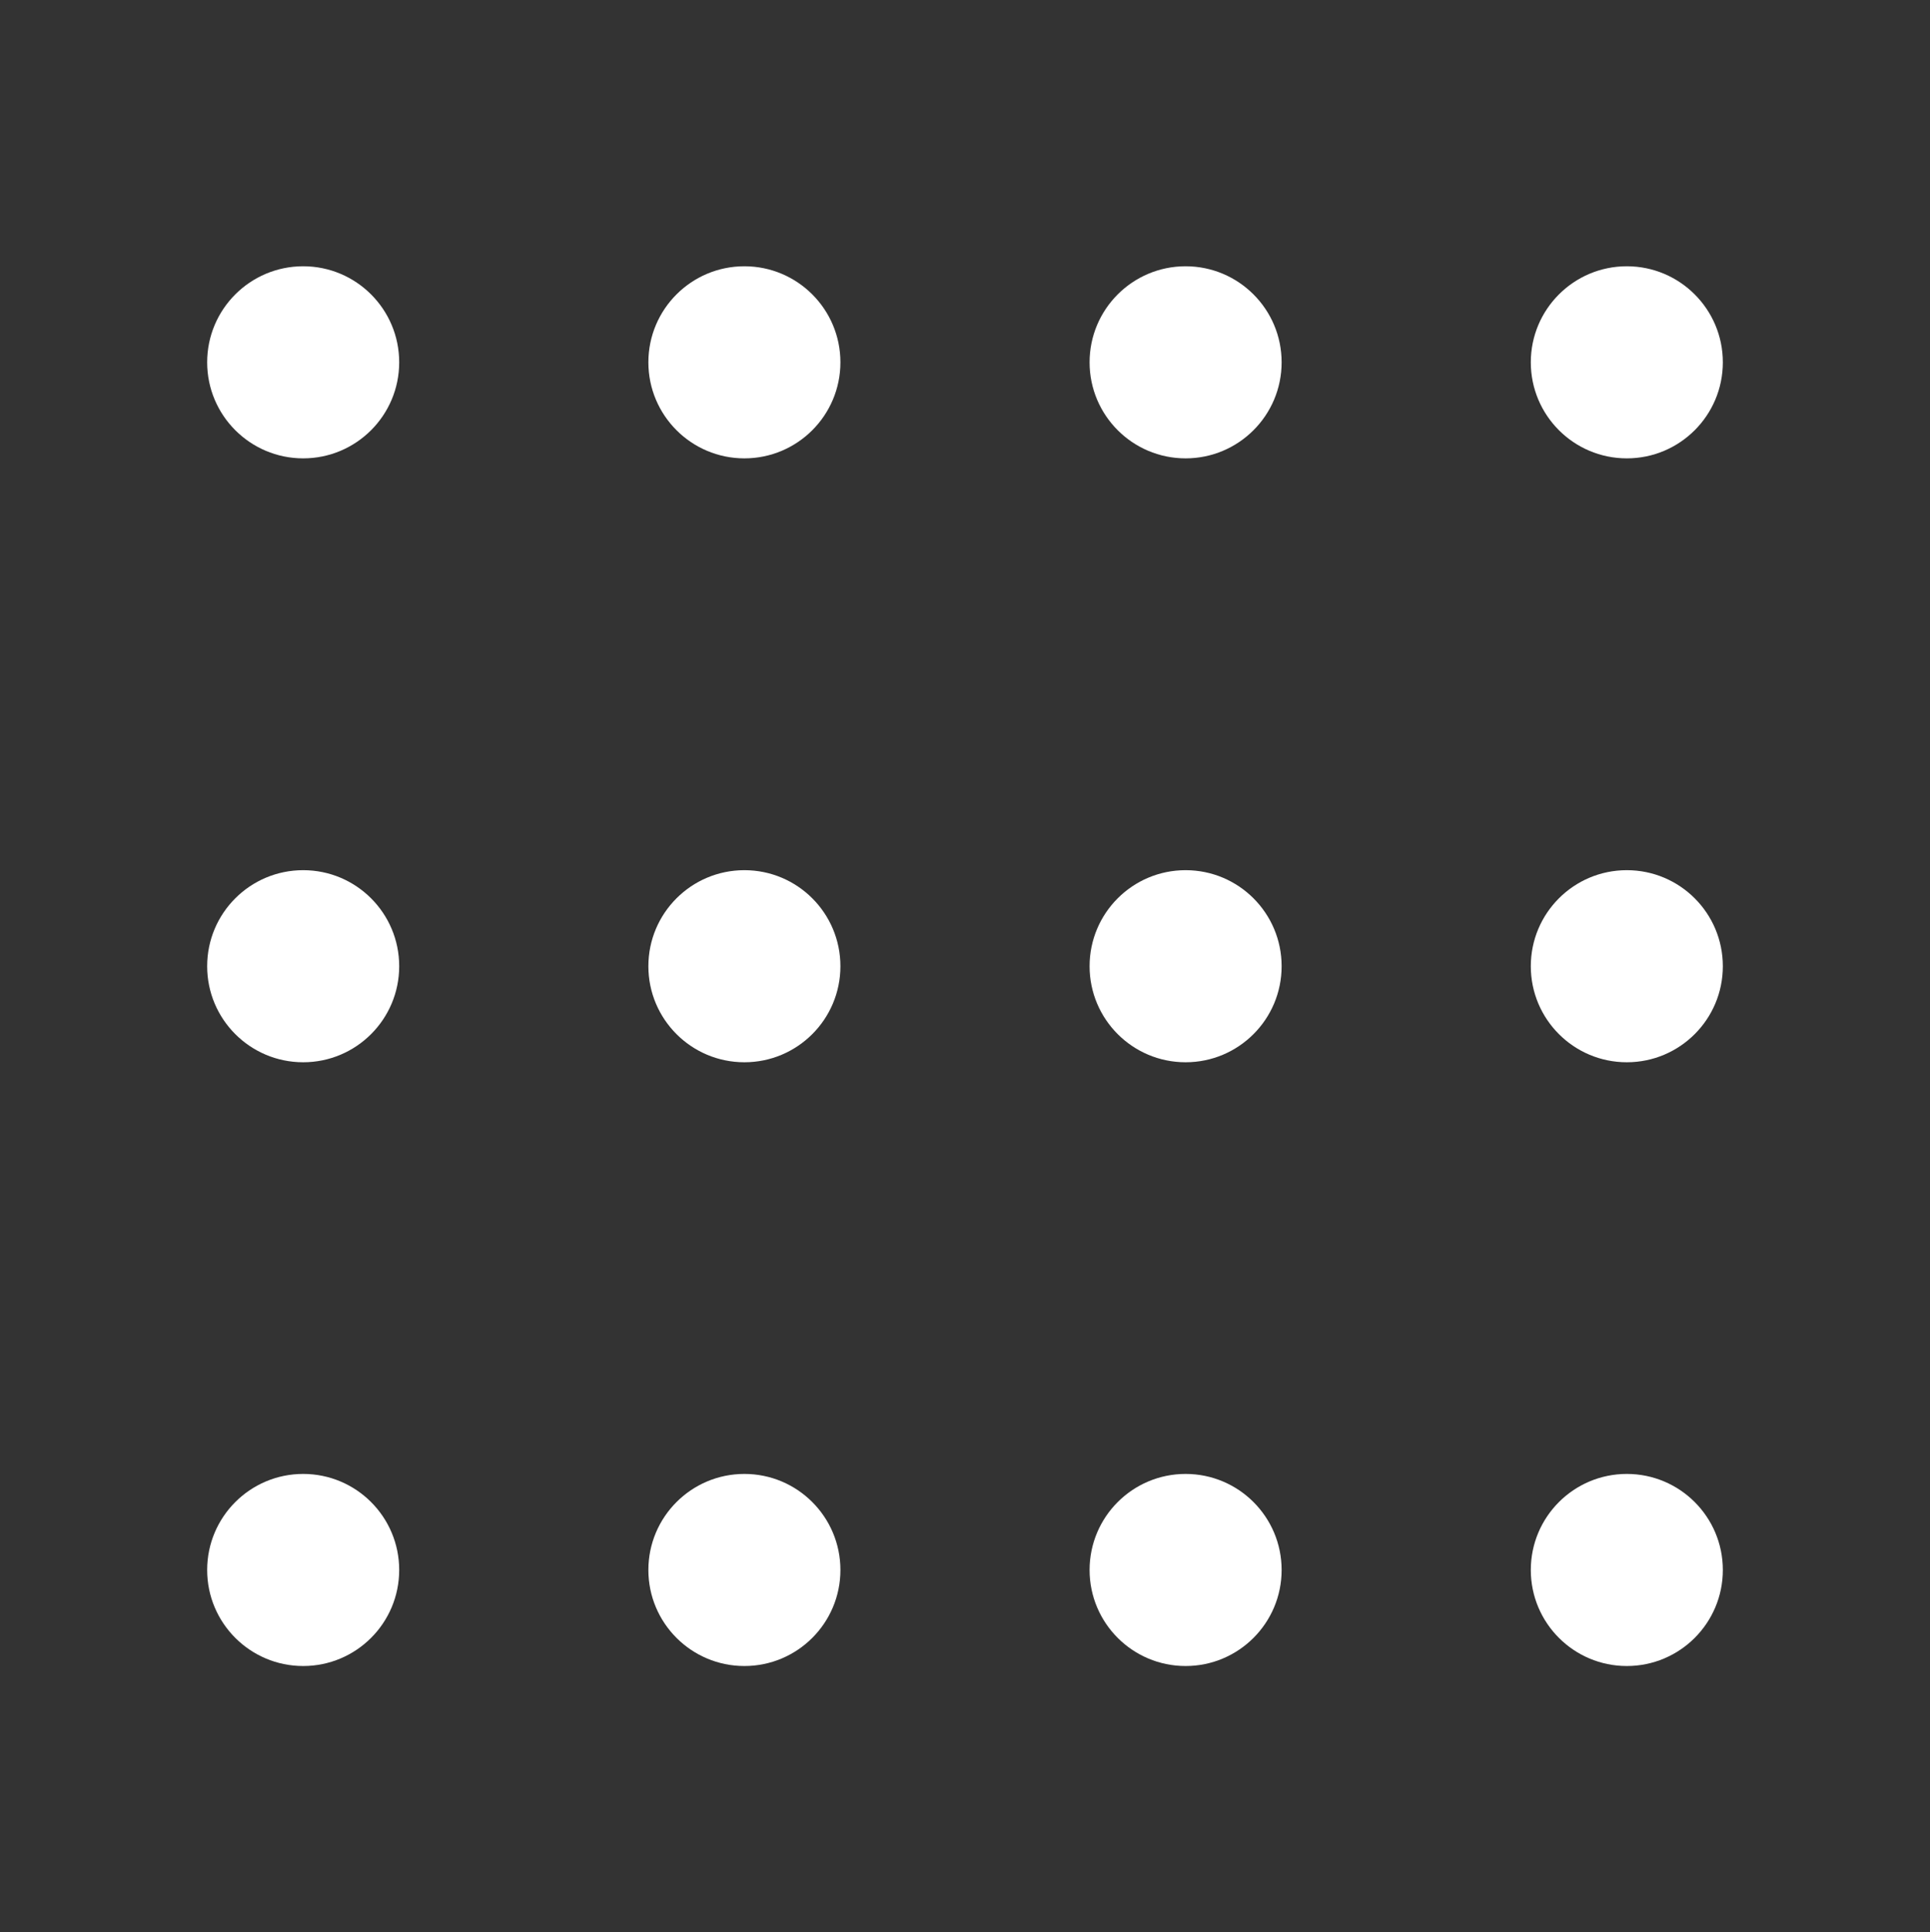 <?xml version="1.0" encoding="utf-8"?>
<!-- Generator: Adobe Illustrator 16.0.4, SVG Export Plug-In . SVG Version: 6.00 Build 0)  -->
<!DOCTYPE svg PUBLIC "-//W3C//DTD SVG 1.1//EN" "http://www.w3.org/Graphics/SVG/1.1/DTD/svg11.dtd">
<svg version="1.1" id="Layer_1" xmlns="http://www.w3.org/2000/svg" xmlns:xlink="http://www.w3.org/1999/xlink" x="0px" y="0px"
	 width="25.266px" height="25.291px" viewBox="0 0 25.266 25.291" enable-background="new 0 0 25.266 25.291" xml:space="preserve">
<rect x="0" y="0" width="25.266" height="25.291" fill="#333333" stroke="none"/>
<g display="none">
	<g display="inline">
		<path id="SVGID_1_" fill="#FFFFFF" d="M11.424,20.729c-0.105-0.025-0.212-0.049-0.316-0.072v-4.631
			c0.016,0.004,0.03,0.006,0.046,0.012c0.826,0.193,1.769,0.416,2.702,0.416v4.664c-0.005,0-0.011,0-0.018,0
			C13.084,21.118,12.263,20.928,11.424,20.729 M14.448,16.42c0.674-0.076,1.327-0.301,1.914-0.767v4.031
			c-0.521,0.863-1.172,1.26-1.914,1.388V16.42z M8.265,19.999v-4.631c0.925,0.219,1.722,0.404,2.247,0.521v4.631
			C9.945,20.392,9.156,20.208,8.265,19.999 M5.342,19.301v-4.629c0.787,0.188,1.587,0.379,2.33,0.558v4.627
			C6.92,19.678,6.122,19.489,5.342,19.301 M11.424,14.881c-0.191-0.045-0.383-0.09-0.569-0.131
			c-0.128-0.028-0.277-0.062-0.439-0.101l0.824-0.059l0.436,0.348C11.592,14.92,11.508,14.903,11.424,14.881 M12.947,15.198
			l-0.834-0.666l3.962-0.279c-0.617,0.77-1.389,1.02-2.245,1.02C13.543,15.272,13.249,15.243,12.947,15.198 M2.334,18.579v-4.627
			c0.703,0.168,1.54,0.369,2.415,0.58v4.627C3.859,18.946,3.018,18.743,2.334,18.579 M16.955,15.069
			c0.312-0.379,0.593-0.851,0.836-1.436c0.049-0.119,0.104-0.246,0.158-0.378v2.888c-0.388,0.873-0.729,1.649-0.994,2.271V15.069z
			 M4.372,13.222l-1.638-1.384l4.654-0.321l3.167,2.53l-2.101,0.146C7.192,13.897,5.706,13.541,4.372,13.222 M8.262,11.456
			l5.031-0.349l3.1,2.528l-4.965,0.351L8.262,11.456z M14.16,11.046l3.562-0.246c-0.39,0.88-0.737,1.684-1.009,2.332L14.16,11.046z
			 M18.542,11.882c0.232-0.528,0.482-1.094,0.744-1.676v2.956c-0.255,0.563-0.504,1.119-0.744,1.651V11.882z M4.079,8.113
			l5.115-0.354l3.431,2.8l-5.046,0.35L4.079,8.113z M10.057,7.699l4.907-0.34l3.227,2.392c-0.066,0.147-0.132,0.292-0.196,0.438
			L13.488,10.5L10.057,7.699z M19.878,8.891c0.277-0.612,0.557-1.225,0.826-1.817v2.961c-0.271,0.598-0.549,1.207-0.826,1.818V8.891
			z M15.875,7.295l3.536-0.244c-0.322,0.707-0.652,1.434-0.973,2.146L15.875,7.295z M21.297,5.783
			c0.205-0.446,0.399-0.866,0.576-1.249v2.94c-0.184,0.402-0.376,0.823-0.576,1.26V5.783z M15.728,2.99l4.08,3.198
			c-0.039,0.083-0.077,0.166-0.114,0.249l-4.551,0.314L10.071,2.99H9.076l5.156,3.825L9.387,7.151L4.302,3
			C4.034,3.016,3.774,3.06,3.526,3.132L8.523,7.21l-5.13,0.356L1.058,5.701c-0.055,0.22-0.086,0.448-0.098,0.681l1.559,1.244
			L0.954,7.735V8.33l2.251-0.155l3.5,2.796L2.083,11.29l-1.129-0.953v0.776l0.28,0.236l-0.28,0.019v0.594l0.93-0.063l1.203,1.014
			c-0.97-0.232-1.742-0.42-2.133-0.514v1.219c0.213,0.052,0.479,0.117,0.789,0.189v4.629c-0.335-0.08-0.604-0.146-0.789-0.19v1.221
			c1.848,0.445,7.759,1.871,9.645,2.289c0.183,0.041,0.366,0.086,0.556,0.129c0.828,0.195,1.771,0.418,2.707,0.418
			c1.514,0,3.005-0.586,3.931-2.817c1.176-2.838,5.228-11.663,6.521-14.479c-0.198-0.41-0.474-0.777-0.808-1.082
			c-0.185,0.401-0.554,1.204-1.039,2.258V3.259C22.1,3.107,21.699,3.018,21.28,2.997c-0.312,0.673-0.741,1.599-1.218,2.637
			L16.689,2.99H15.728z"/>
	</g>
	<g display="inline">
		<defs>
			<path id="SVGID_2_" d="M11.424,20.729c-0.105-0.025-0.212-0.049-0.316-0.072v-4.631c0.016,0.004,0.03,0.006,0.046,0.012
				c0.826,0.193,1.769,0.416,2.702,0.416v4.664c-0.005,0-0.011,0-0.018,0C13.084,21.118,12.263,20.928,11.424,20.729 M14.448,16.42
				c0.674-0.076,1.327-0.301,1.914-0.767v4.031c-0.521,0.863-1.172,1.26-1.914,1.388V16.42z M8.265,19.999v-4.631
				c0.925,0.219,1.722,0.404,2.247,0.521v4.631C9.945,20.392,9.156,20.208,8.265,19.999 M5.342,19.301v-4.629
				c0.787,0.188,1.587,0.379,2.33,0.558v4.627C6.92,19.678,6.122,19.489,5.342,19.301 M11.424,14.881
				c-0.191-0.045-0.383-0.09-0.569-0.131c-0.128-0.028-0.277-0.062-0.439-0.101l0.824-0.059l0.436,0.348
				C11.592,14.92,11.508,14.903,11.424,14.881 M12.947,15.198l-0.834-0.666l3.962-0.279c-0.617,0.77-1.389,1.02-2.245,1.02
				C13.543,15.272,13.249,15.243,12.947,15.198 M2.334,18.579v-4.627c0.703,0.168,1.54,0.369,2.415,0.58v4.627
				C3.859,18.946,3.018,18.743,2.334,18.579 M16.955,15.069c0.312-0.379,0.593-0.851,0.836-1.436
				c0.049-0.119,0.104-0.246,0.158-0.378v2.888c-0.388,0.873-0.729,1.649-0.994,2.271V15.069z M4.372,13.222l-1.638-1.384
				l4.654-0.321l3.167,2.53l-2.101,0.146C7.192,13.897,5.706,13.541,4.372,13.222 M8.262,11.456l5.031-0.349l3.1,2.528l-4.965,0.351
				L8.262,11.456z M14.16,11.046l3.562-0.246c-0.39,0.88-0.737,1.684-1.009,2.332L14.16,11.046z M18.542,11.882
				c0.232-0.528,0.482-1.094,0.744-1.676v2.956c-0.255,0.563-0.504,1.119-0.744,1.651V11.882z M4.079,8.113l5.115-0.354l3.431,2.8
				l-5.046,0.35L4.079,8.113z M10.057,7.699l4.907-0.34l3.227,2.392c-0.066,0.147-0.132,0.292-0.196,0.438L13.488,10.5L10.057,7.699
				z M19.878,8.891c0.277-0.612,0.557-1.225,0.826-1.817v2.961c-0.271,0.598-0.549,1.207-0.826,1.818V8.891z M15.875,7.295
				l3.536-0.244c-0.322,0.707-0.652,1.434-0.973,2.146L15.875,7.295z M21.297,5.783c0.205-0.446,0.399-0.866,0.576-1.249v2.94
				c-0.184,0.402-0.376,0.823-0.576,1.26V5.783z M15.728,2.99l4.08,3.198c-0.039,0.083-0.077,0.166-0.114,0.249l-4.551,0.314
				L10.071,2.99H9.076l5.156,3.825L9.387,7.151L4.302,3C4.034,3.016,3.774,3.06,3.526,3.132L8.523,7.21l-5.13,0.356L1.058,5.701
				c-0.055,0.22-0.086,0.448-0.098,0.681l1.559,1.244L0.954,7.735V8.33l2.251-0.155l3.5,2.796L2.083,11.29l-1.129-0.953v0.776
				l0.28,0.236l-0.28,0.019v0.594l0.93-0.063l1.203,1.014c-0.97-0.232-1.742-0.42-2.133-0.514v1.219
				c0.213,0.052,0.479,0.117,0.789,0.189v4.629c-0.335-0.08-0.604-0.146-0.789-0.19v1.221c1.848,0.445,7.759,1.871,9.645,2.289
				c0.183,0.041,0.366,0.086,0.556,0.129c0.828,0.195,1.771,0.418,2.707,0.418c1.514,0,3.005-0.586,3.931-2.817
				c1.176-2.838,5.228-11.663,6.521-14.479c-0.198-0.41-0.474-0.777-0.808-1.082c-0.185,0.401-0.554,1.204-1.039,2.258V3.259
				C22.1,3.107,21.699,3.018,21.28,2.997c-0.312,0.673-0.741,1.599-1.218,2.637L16.689,2.99H15.728z"/>
		</defs>
		<clipPath id="SVGID_3_">
			<use xlink:href="#SVGID_2_"  overflow="visible"/>
		</clipPath>
		<rect x="0.954" y="2.99" clip-path="url(#SVGID_3_)" fill="#FFFFFF" width="23.358" height="19.312"/>
	</g>
</g>
<g display="none">
	<g display="inline">
		<g>
			<rect x="6.8" y="2.869" fill="#FFFFFF" width="1.153" height="19.554"/>
			<rect x="17.479" y="2.869" fill="#FFFFFF" width="1.152" height="19.554"/>
		</g>
	</g>
	<g display="inline">
		<g>
			<path fill="none" stroke="#FFFFFF" stroke-width="1.154" stroke-miterlimit="10" d="M4.37,12.459
				c0-4.583,3.715-8.298,8.298-8.298s8.299,3.715,8.299,8.298s-3.715,8.299-8.299,8.299c-3.386,0-6.298-2.028-7.588-4.936"/>
			<polygon fill="#FFFFFF" points="7.804,10.5 4.464,13.839 1.125,10.5 			"/>
		</g>
	</g>
</g>
<g>
	<g>
		<circle fill="#FFFFFF" cx="3.969" cy="12.646" r="1.257"/>
		<circle fill="#FFFFFF" cx="9.745" cy="12.646" r="1.257"/>
		<circle fill="#FFFFFF" cx="15.521" cy="12.646" r="1.257"/>
		<circle fill="#FFFFFF" cx="21.297" cy="12.646" r="1.257"/>
		<g>
			<circle fill="#FFFFFF" cx="3.969" cy="4.742" r="1.257"/>
			<circle fill="#FFFFFF" cx="9.745" cy="4.742" r="1.257"/>
			<circle fill="#FFFFFF" cx="15.521" cy="4.742" r="1.257"/>
			<circle fill="#FFFFFF" cx="21.297" cy="4.742" r="1.257"/>
			<circle fill="#FFFFFF" cx="3.969" cy="20.548" r="1.257"/>
			<circle fill="#FFFFFF" cx="9.745" cy="20.548" r="1.257"/>
			<circle fill="#FFFFFF" cx="15.521" cy="20.548" r="1.257"/>
			<circle fill="#FFFFFF" cx="21.297" cy="20.548" r="1.257"/>
		</g>
	</g>
</g>
</svg>
